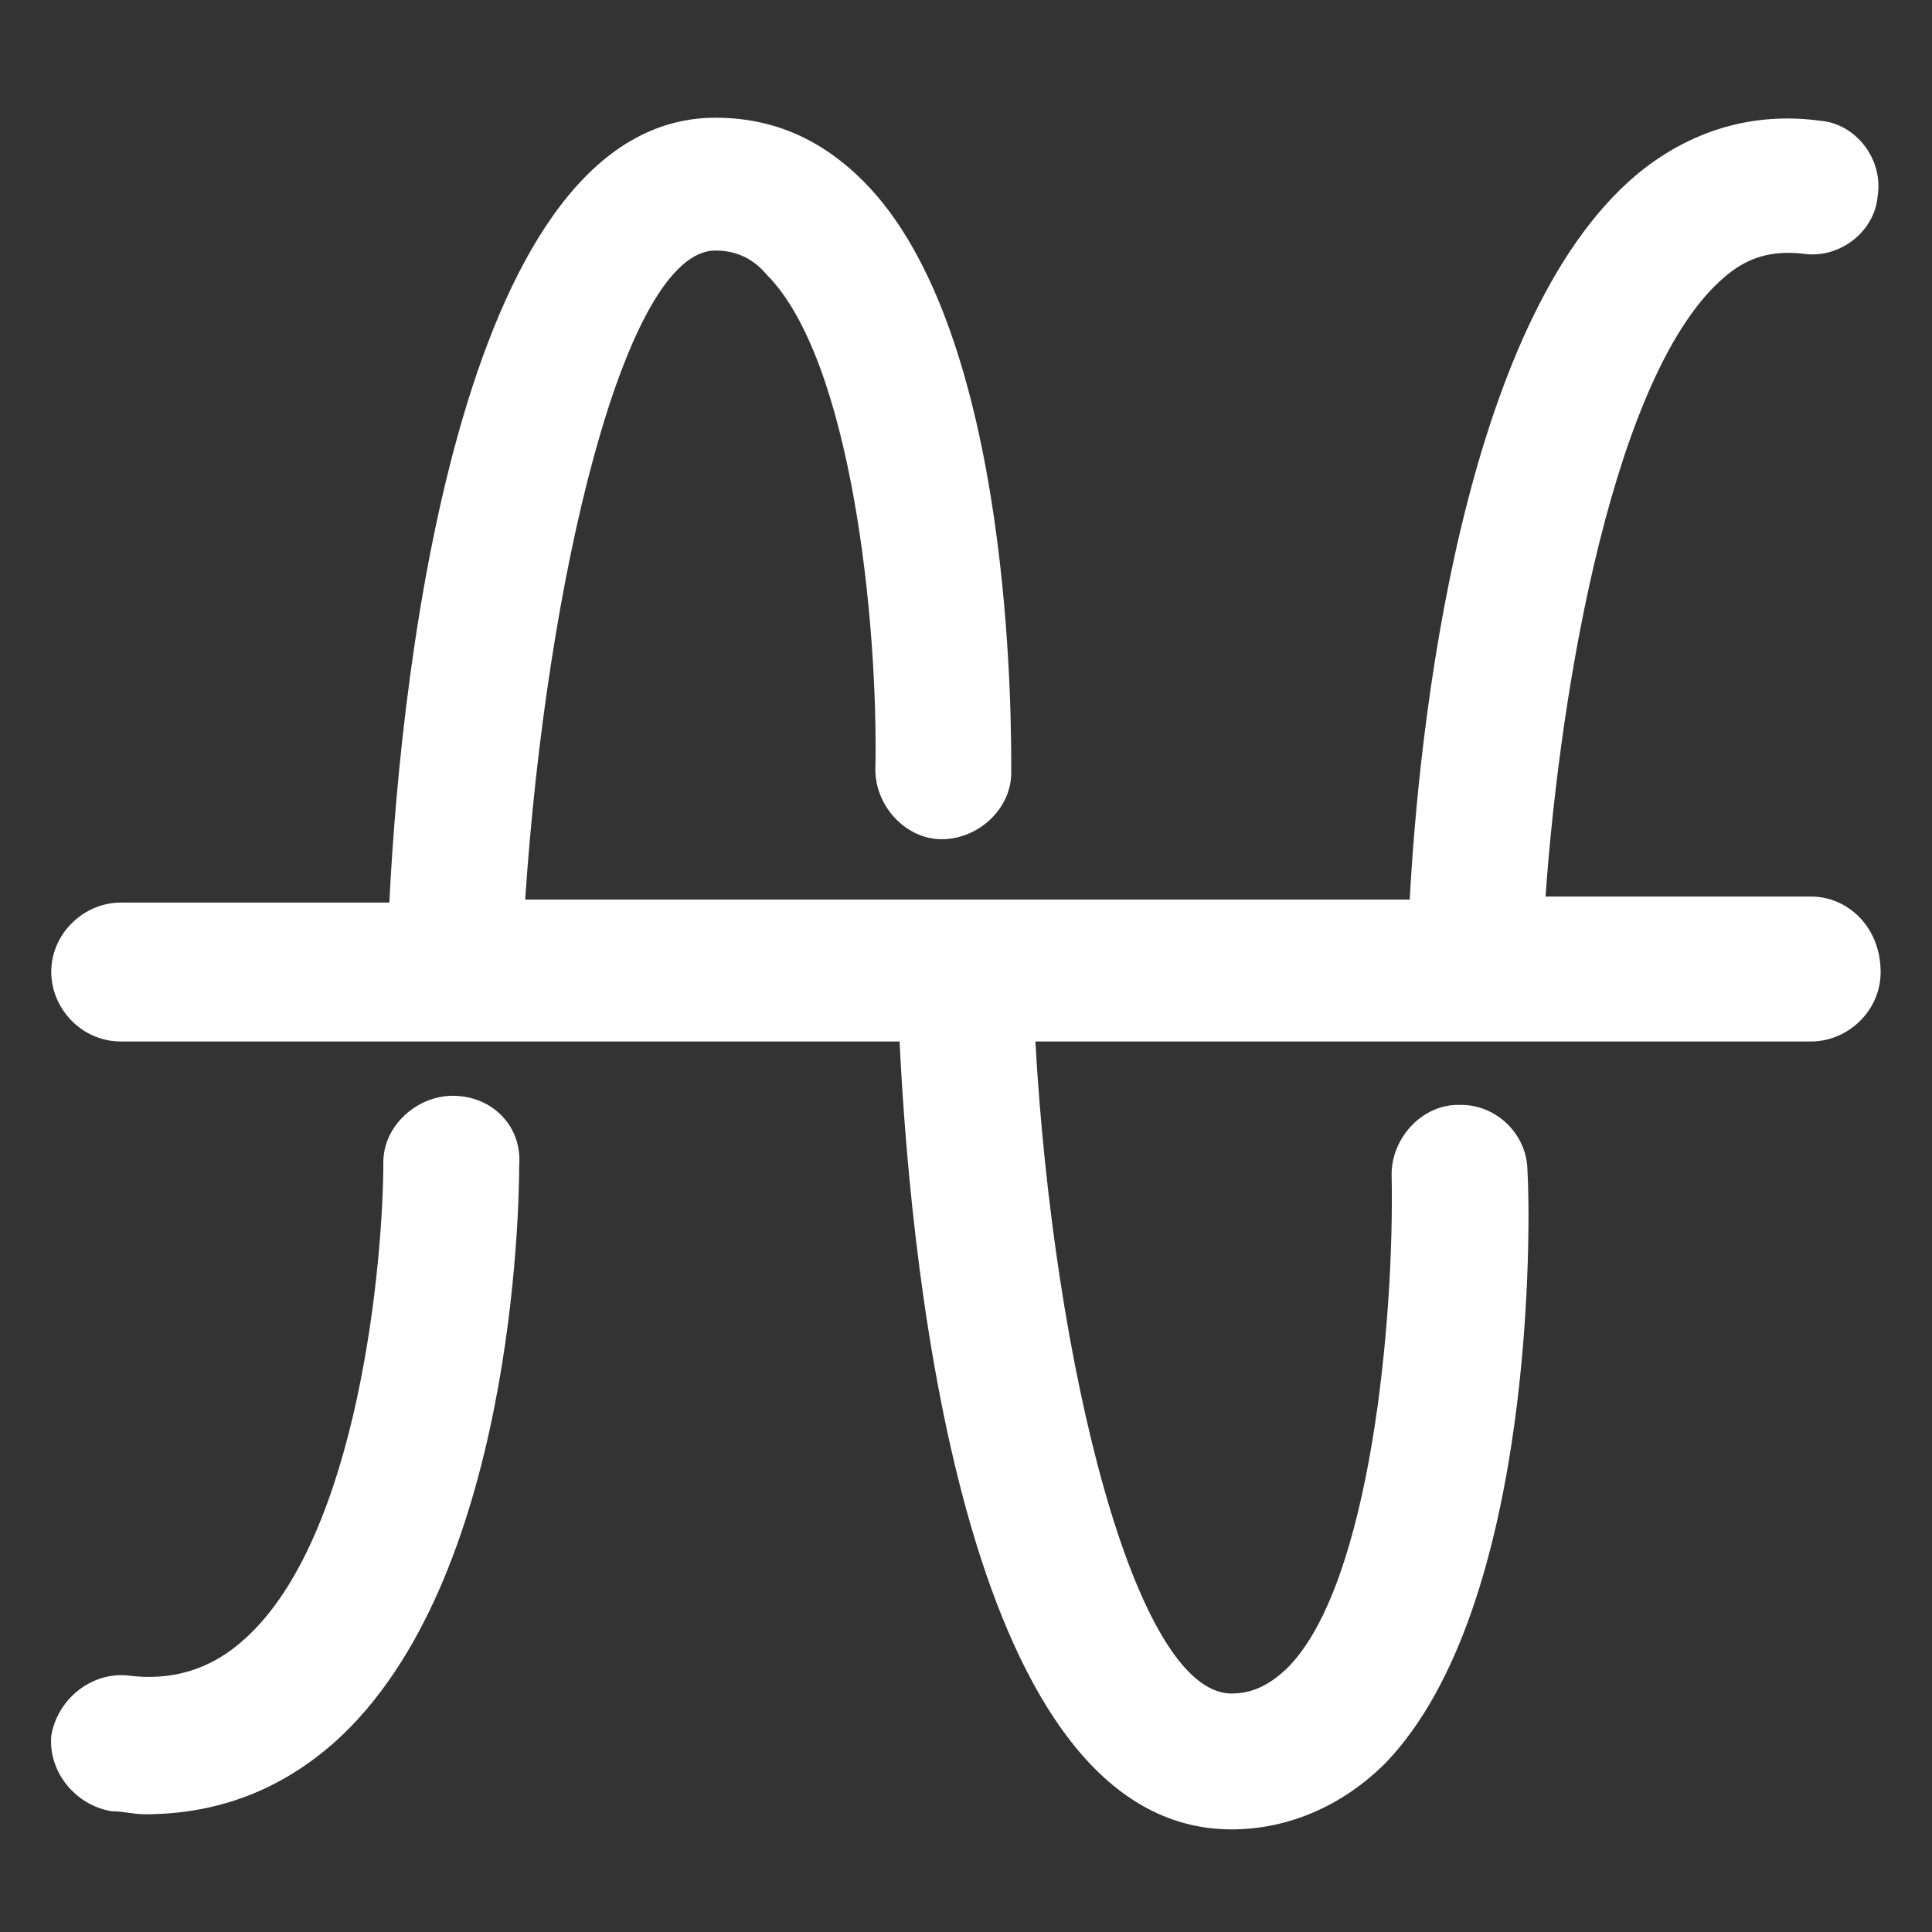 <svg width="34" height="34" viewBox="0 0 34 34" fill="none" xmlns="http://www.w3.org/2000/svg">
<rect x="0" y="0" width="34" height="34" fill="#333333" stroke="none"/>
<path d="M31.874 15.778H27.199C27.465 12.006 28.421 6.534 30.334 4.888C30.759 4.516 31.184 4.409 31.715 4.463C32.352 4.569 32.99 4.091 33.043 3.453C33.149 2.816 32.671 2.178 32.034 2.125C30.865 1.966 29.749 2.284 28.793 3.081C25.712 5.684 24.968 12.856 24.809 15.831H9.243C9.615 10.2 10.996 4.409 12.59 4.409C12.909 4.409 13.227 4.516 13.493 4.834C14.98 6.322 15.459 10.944 15.405 13.547C15.405 14.184 15.937 14.769 16.574 14.769C17.212 14.769 17.796 14.238 17.796 13.6C17.796 12.803 17.849 5.844 15.193 3.188C14.449 2.444 13.599 2.072 12.59 2.072C8.18 2.072 7.065 11.528 6.852 15.884H2.124C1.487 15.884 0.902 16.416 0.902 17.106C0.902 17.744 1.434 18.328 2.124 18.328H15.831C16.043 22.684 17.052 32.194 21.674 32.194C22.684 32.194 23.64 31.769 24.384 31.025C27.04 28.262 26.934 21.409 26.881 20.613C26.881 19.975 26.349 19.444 25.712 19.444C25.712 19.444 25.712 19.444 25.659 19.444C25.021 19.444 24.49 20.028 24.49 20.666C24.543 23.216 24.118 27.837 22.684 29.325C22.365 29.644 22.046 29.803 21.674 29.803C19.974 29.803 18.54 24.012 18.221 18.328H31.874C32.512 18.328 33.096 17.797 33.096 17.106C33.096 16.309 32.512 15.778 31.874 15.778Z" fill="white"/>
<path d="M7.968 19.284C7.331 19.284 6.746 19.816 6.746 20.453C6.746 22.153 6.321 27.041 4.302 28.847C3.718 29.378 3.027 29.591 2.231 29.484C1.593 29.431 1.009 29.909 0.902 30.547C0.849 31.184 1.327 31.769 1.965 31.875C2.177 31.875 2.337 31.928 2.549 31.928C3.824 31.928 4.94 31.503 5.896 30.653C9.031 27.837 9.137 21.25 9.137 20.506C9.19 19.816 8.659 19.284 7.968 19.284Z" fill="white"/>
</svg>
